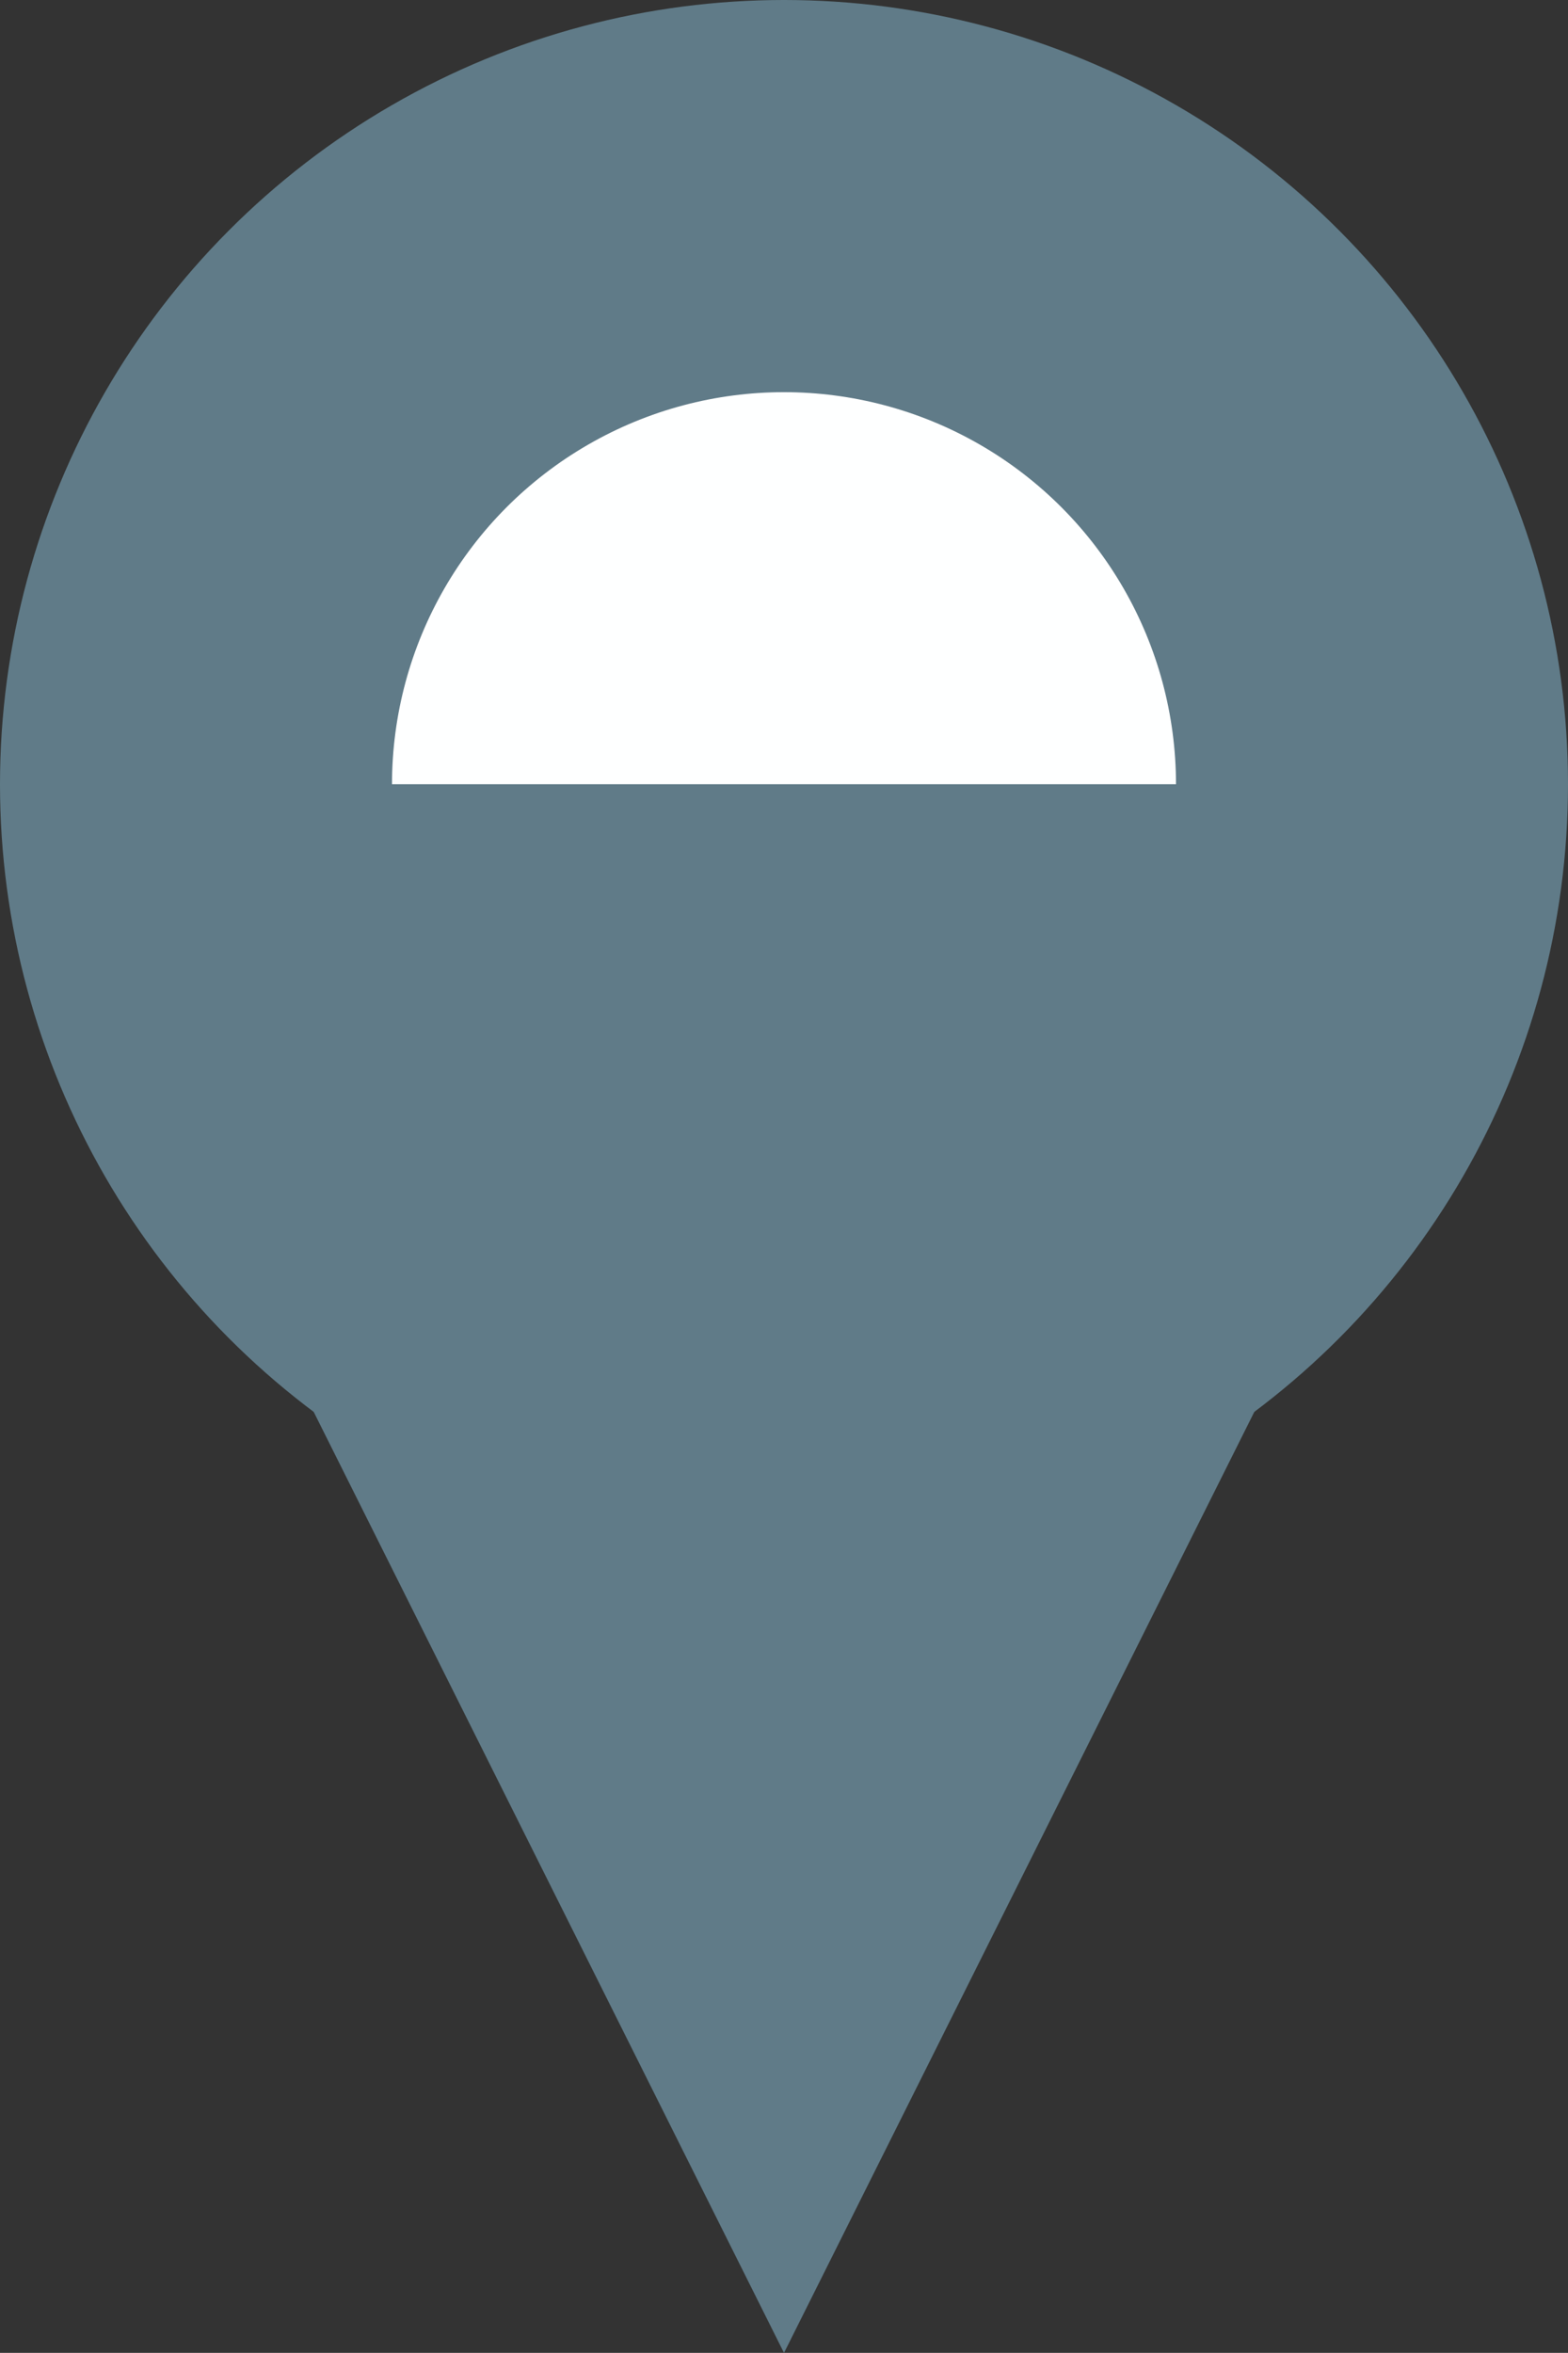 <svg id="Group_143" data-name="Group 143" xmlns="http://www.w3.org/2000/svg" width="13.556" height="20.333" viewBox="0 0 13.556 20.333">
  <rect x="0" y="0" width="13.556" height="20.333" fill="#333333" stroke="none"/>
  <circle id="Ellipse_6" data-name="Ellipse 6" cx="6.778" cy="6.778" r="6.778" transform="translate(0)" fill="#607b88"/>
  <circle id="Ellipse_7" data-name="Ellipse 7" cx="3.389" cy="3.389" r="3.389" transform="translate(3.389 3.389)" fill="#feffff"/>
  <path id="Polygon_2" data-name="Polygon 2" d="M6.778,0l6.778,13.556H0Z" transform="translate(13.556 20.333) rotate(-180)" fill="#607b88"/>
</svg>
